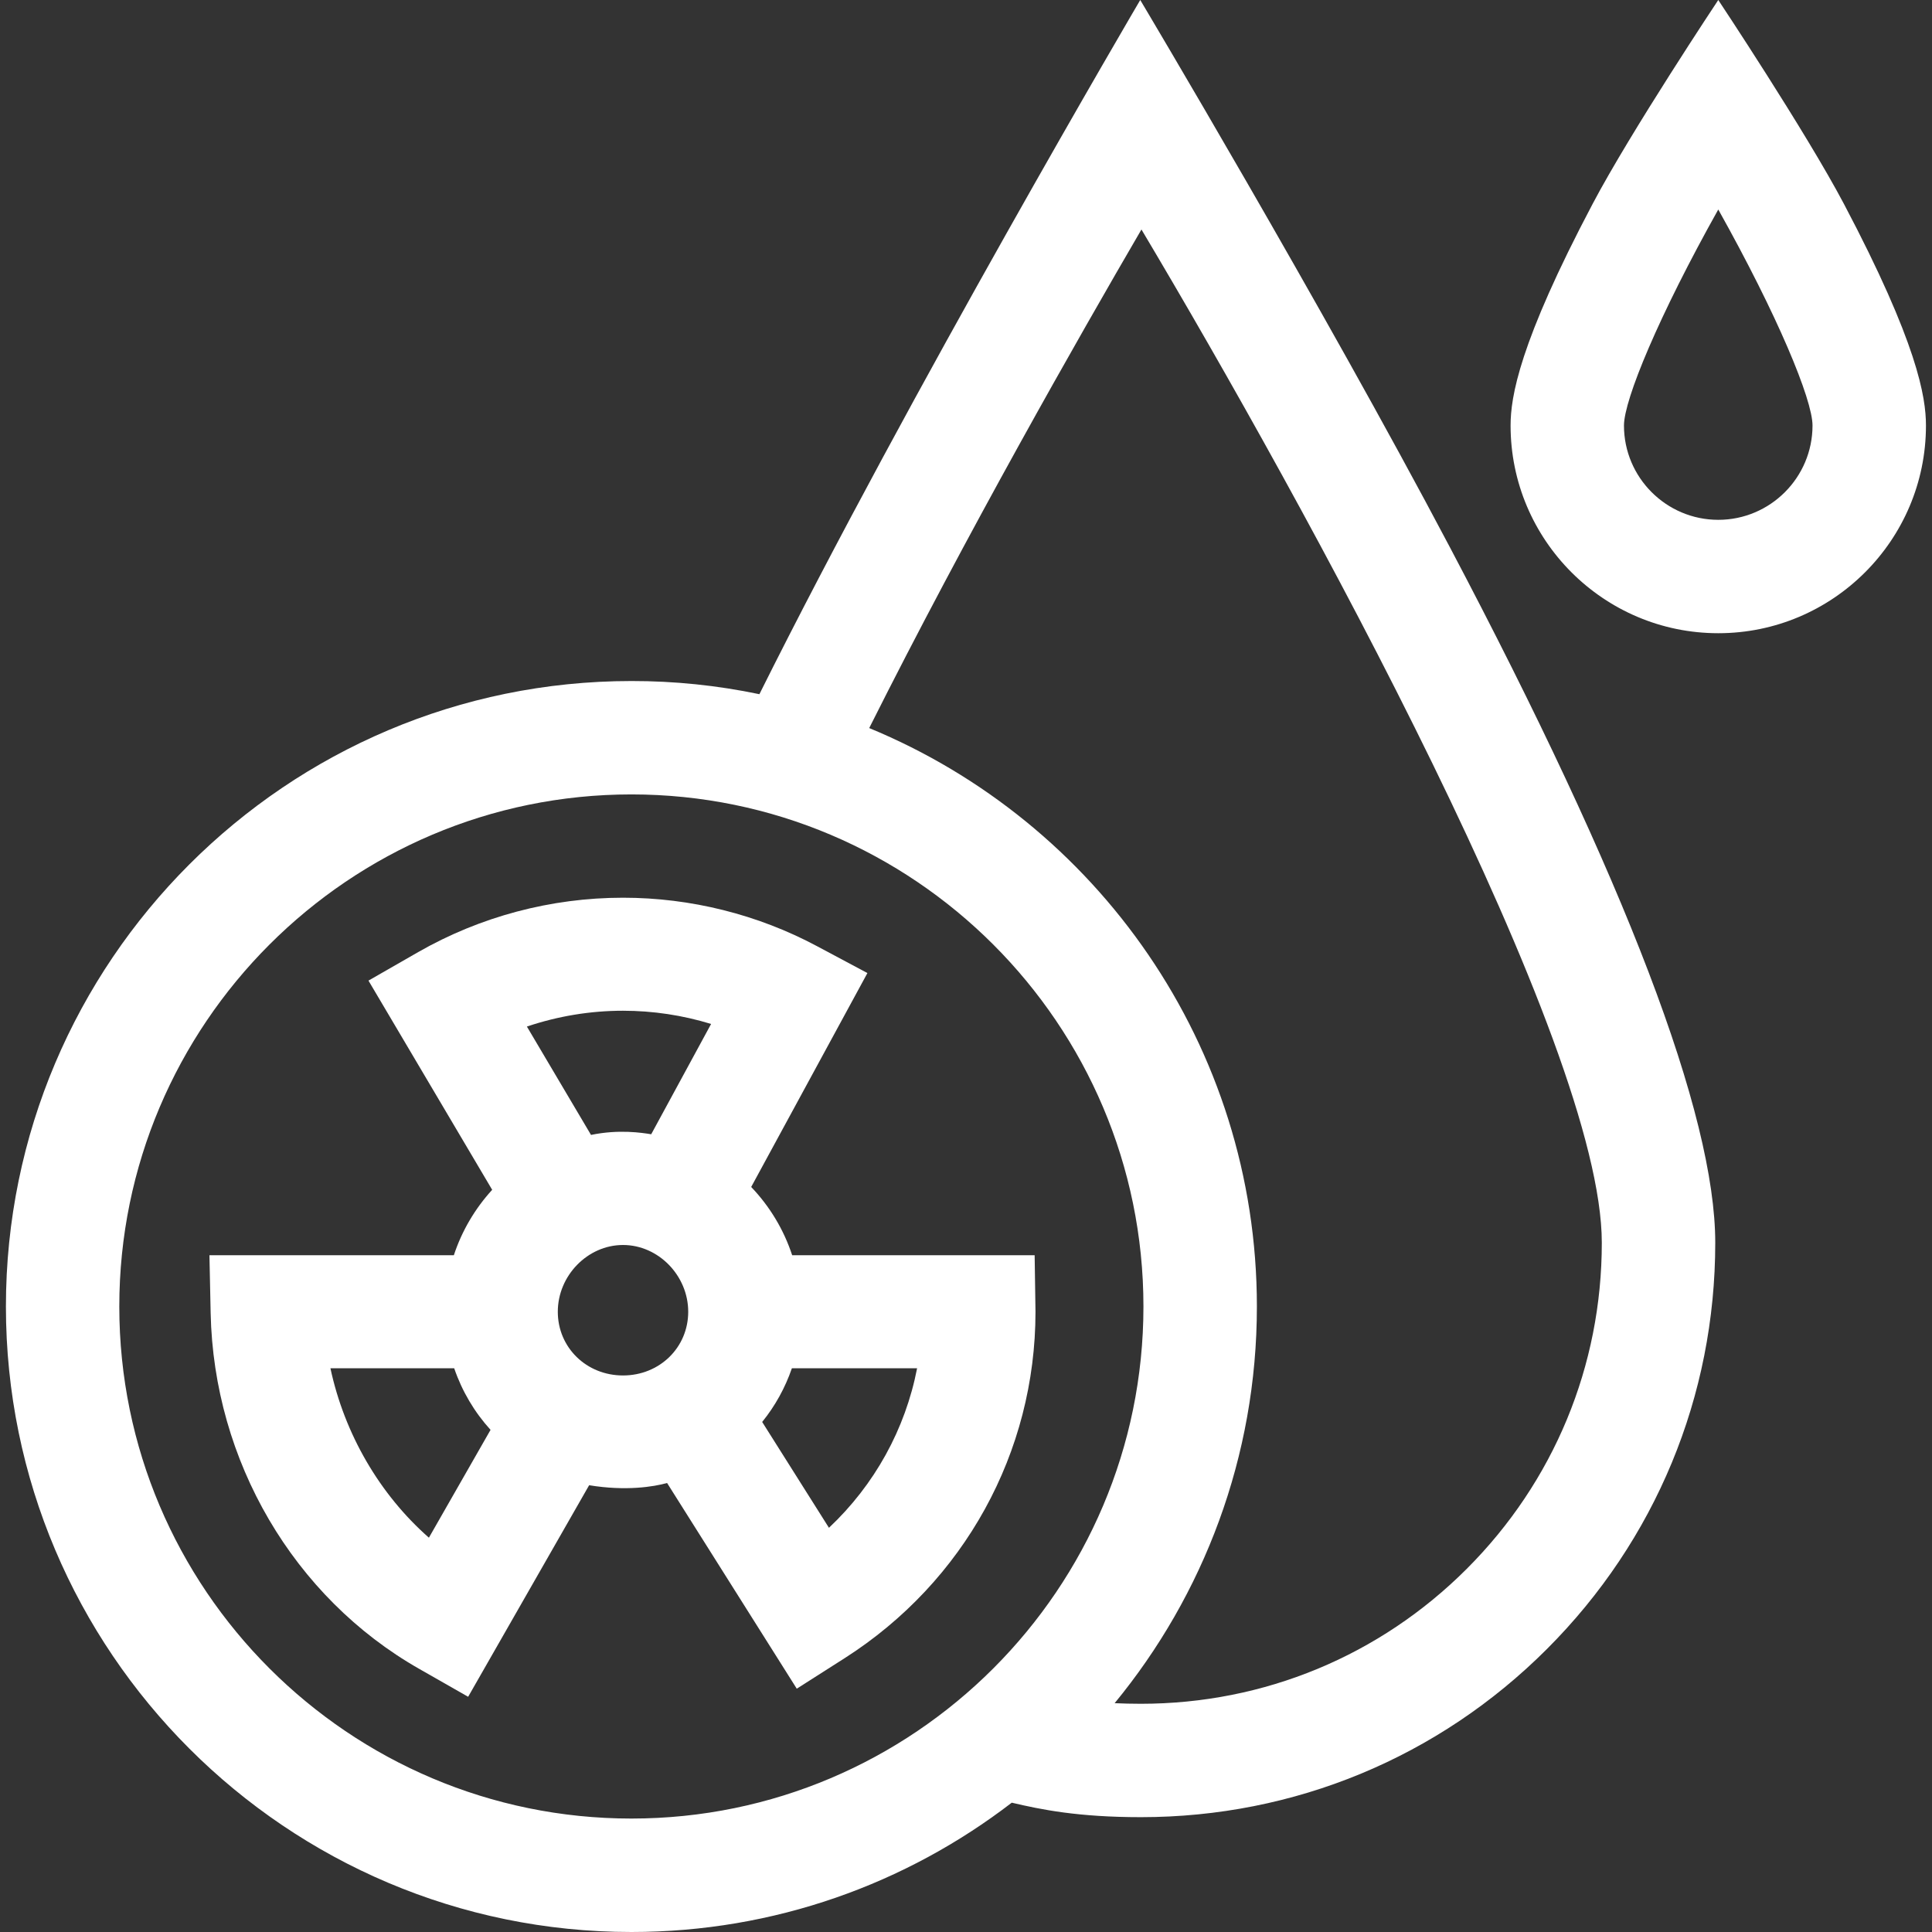 <svg width="32" height="32" viewBox="0 0 32 32" fill="none" xmlns="http://www.w3.org/2000/svg">
<rect x="0" y="0" width="32" height="32" fill="#333333" stroke="none"/>
<g clip-path="url(#clip0_2453_12824)">
<path d="M30.541 3.377C29.908 2.178 28.46 0 28.46 0C28.46 0 27.011 2.178 26.379 3.377C25.16 5.685 25.02 6.577 25.02 7.048C25.02 8.945 26.563 10.488 28.46 10.488C30.357 10.488 31.9 8.945 31.9 7.048C31.9 6.577 31.759 5.685 30.541 3.377ZM28.46 8.61C27.599 8.61 26.898 7.909 26.898 7.048C26.898 6.619 27.478 5.223 28.46 3.47C29.441 5.222 30.021 6.618 30.021 7.048C30.021 7.909 29.321 8.61 28.46 8.61ZM18.886 0C18.886 0 15.082 6.474 12.578 11.498C11.88 11.352 11.17 11.279 10.458 11.28C4.745 11.28 0.098 15.927 0.098 21.64C0.098 27.352 4.745 32 10.458 32C12.826 32 15.011 31.201 16.758 29.858C17.242 29.972 17.857 30.098 18.896 30.098H18.897C21.438 30.098 23.827 29.109 25.623 27.312C27.42 25.515 28.41 23.126 28.41 20.584C28.41 18.466 26.931 14.59 24.014 9.063C21.88 5.02 18.886 0 18.886 0ZM1.976 21.64C1.976 16.963 5.781 13.158 10.458 13.158C15.134 13.158 18.939 16.963 18.939 21.64C18.939 26.317 15.134 30.121 10.458 30.121C5.781 30.121 1.976 26.317 1.976 21.64ZM24.295 25.984C22.853 27.426 20.936 28.22 18.897 28.22H18.896C18.739 28.22 18.595 28.216 18.462 28.21C19.933 26.421 20.818 24.132 20.818 21.64C20.818 17.321 18.162 13.612 14.397 12.059C16.015 8.832 17.875 5.57 18.906 3.801C21.604 8.331 26.531 17.287 26.531 20.584C26.531 22.624 25.737 24.541 24.295 25.984Z" fill="white"/>
<path d="M13.121 20.791C12.982 20.368 12.75 19.982 12.442 19.66L14.367 16.117L13.535 15.673C12.552 15.147 11.44 14.869 10.319 14.869C9.128 14.869 7.955 15.181 6.926 15.77L6.103 16.242L8.152 19.707C7.866 20.02 7.649 20.389 7.517 20.791H3.469L3.489 21.747C3.54 24.199 4.864 26.457 6.942 27.641L7.754 28.104L9.758 24.6C10.367 24.7 10.83 24.625 11.049 24.563L13.197 27.97L13.991 27.464C15.97 26.2 17.151 24.056 17.151 21.727C17.151 21.707 17.137 20.791 17.137 20.791H13.121ZM7.104 25.469C6.288 24.752 5.706 23.751 5.473 22.663H7.523C7.652 23.041 7.857 23.388 8.125 23.683L7.104 25.469ZM10.319 22.782C9.713 22.782 9.239 22.319 9.239 21.727C9.239 21.128 9.733 20.621 10.319 20.621C10.905 20.621 11.399 21.128 11.399 21.727C11.399 22.319 10.925 22.782 10.319 22.782ZM10.786 18.787C10.634 18.762 10.25 18.702 9.789 18.798L8.727 17.003C9.24 16.83 9.778 16.741 10.319 16.741C10.814 16.741 11.305 16.815 11.778 16.96L10.786 18.787ZM13.73 25.305L12.624 23.552C12.839 23.287 13.005 22.986 13.116 22.663H15.19C14.994 23.673 14.485 24.595 13.73 25.305Z" fill="white"/>
</g>
<defs>
<clipPath id="clip0_2453_12824">
<rect width="32" height="32" fill="white"/>
</clipPath>
</defs>
</svg>
